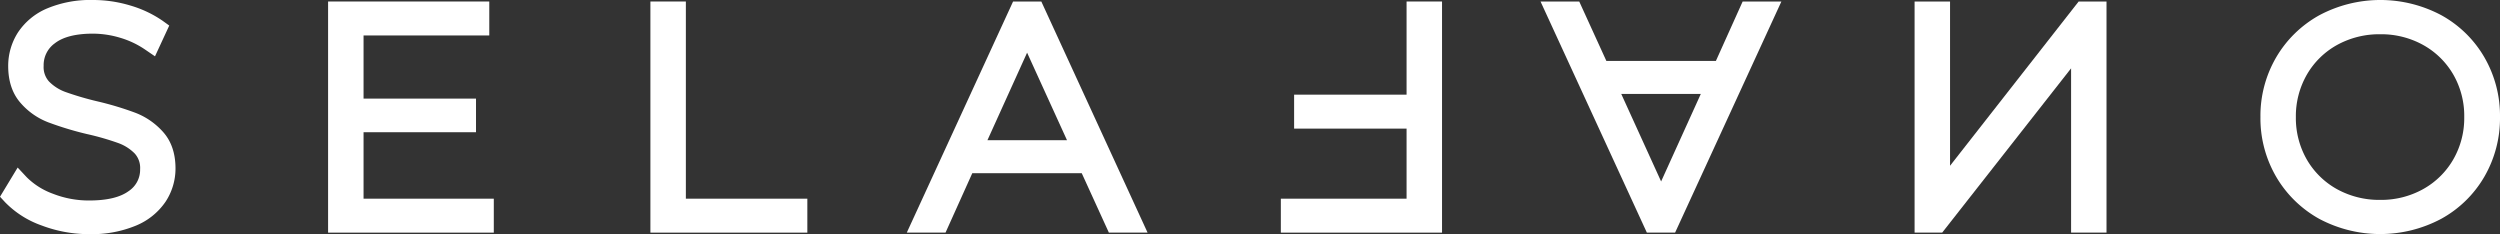 <svg xmlns="http://www.w3.org/2000/svg" viewBox="0 0 747.42 70"><rect x="0" y="0" width="747.42" height="70" fill="#333333" stroke="none"/><defs><style>.cls-1{fill:#fff;}</style></defs><title>selafano_logo_white</title><g id="Layer_2" data-name="Layer 2"><g id="Layer_1-2" data-name="Layer 1"><path class="cls-1" d="M40.53,33.74h0a93.78,93.78,0,0,0-11.47-3.45,90,90,0,0,1-9.49-2.79,13.19,13.19,0,0,1-4.93-3.15,6.4,6.4,0,0,1-1.59-4.67,8,8,0,0,1,3.35-6.74c2.45-1.91,6.29-2.88,11.4-2.88a28.44,28.44,0,0,1,8.12,1.23,26.47,26.47,0,0,1,7.49,3.55l2.93,2,4.26-9.2-2-1.44A33.56,33.56,0,0,0,39,1.66,38.52,38.52,0,0,0,27.8,0,33.47,33.47,0,0,0,14.09,2.52,19.55,19.55,0,0,0,5.35,9.73a18.48,18.48,0,0,0-2.9,10c0,4.51,1.23,8.22,3.66,11a20.83,20.83,0,0,0,8.31,5.84A97.16,97.16,0,0,0,26,40.08a79.06,79.06,0,0,1,9.36,2.69,13.16,13.16,0,0,1,4.94,3.15,6.4,6.4,0,0,1,1.59,4.67,7.63,7.63,0,0,1-3.39,6.52C35.93,59,32,59.94,26.63,59.94a29.33,29.33,0,0,1-10.76-2A21.49,21.49,0,0,1,8,53L5.28,50.09,0,58.82l1.54,1.66a28.43,28.43,0,0,0,10.91,6.93A39.8,39.8,0,0,0,26.72,70a34.35,34.35,0,0,0,13.83-2.51,19.83,19.83,0,0,0,8.92-7.14,18,18,0,0,0,3-10c0-4.46-1.24-8.12-3.69-10.87A21.3,21.3,0,0,0,40.53,33.74Z"/><polygon class="cls-1" points="108.69 39.53 142.31 39.53 142.31 29.48 108.69 29.48 108.69 10.6 146.28 10.6 146.28 0.45 98.09 0.45 98.09 69.55 147.63 69.55 147.63 59.4 108.69 59.4 108.69 39.53"/><polygon class="cls-1" points="205.05 0.45 194.45 0.45 194.45 69.55 241.37 69.55 241.37 59.4 205.05 59.4 205.05 0.45"/><path class="cls-1" d="M302.88.45,271.1,69.55h11.58l8-17.76h32.73l8.11,17.76h11.57L311.32.45Zm-7.67,41.47,11.86-26.17L319,41.92Z"/><polygon class="cls-1" points="420.52 28.3 386.9 28.3 386.9 38.45 420.52 38.45 420.52 59.4 382.93 59.4 382.93 69.55 431.12 69.55 431.12 0.45 420.52 0.45 420.52 28.3"/><path class="cls-1" d="M513,18.21H480.25L472.14.45H460.57l31.79,69.1h8.44L532.58.45H521Zm-4.51,9.87L496.62,54.25,484.7,28.08Z"/><polygon class="cls-1" points="583 49.56 583 0.45 572.4 0.45 572.4 69.55 580.65 69.55 619.19 20.43 619.19 69.55 629.78 69.55 629.78 0.45 621.45 0.45 583 49.56"/><path class="cls-1" d="M742.72,17.08A33.6,33.6,0,0,0,729.83,4.52a38.81,38.81,0,0,0-36.45.05,34,34,0,0,0-12.89,12.6A34.69,34.69,0,0,0,675.8,35a34.69,34.69,0,0,0,4.69,17.83,34,34,0,0,0,12.89,12.6,38.81,38.81,0,0,0,36.45,0,33.6,33.6,0,0,0,12.89-12.56A34.87,34.87,0,0,0,747.42,35,34.87,34.87,0,0,0,742.72,17.08Zm-31.11-6.84a25.84,25.84,0,0,1,12.86,3.22,23.67,23.67,0,0,1,9,8.85A24.8,24.8,0,0,1,736.73,35a24.8,24.8,0,0,1-3.29,12.69,23.67,23.67,0,0,1-9,8.85,25.82,25.82,0,0,1-12.86,3.22,26.13,26.13,0,0,1-12.92-3.22,23.64,23.64,0,0,1-9-8.85A24.9,24.9,0,0,1,686.39,35a24.9,24.9,0,0,1,3.29-12.69,23.64,23.64,0,0,1,9-8.85A26.13,26.13,0,0,1,711.61,10.24Z"/></g></g></svg>
